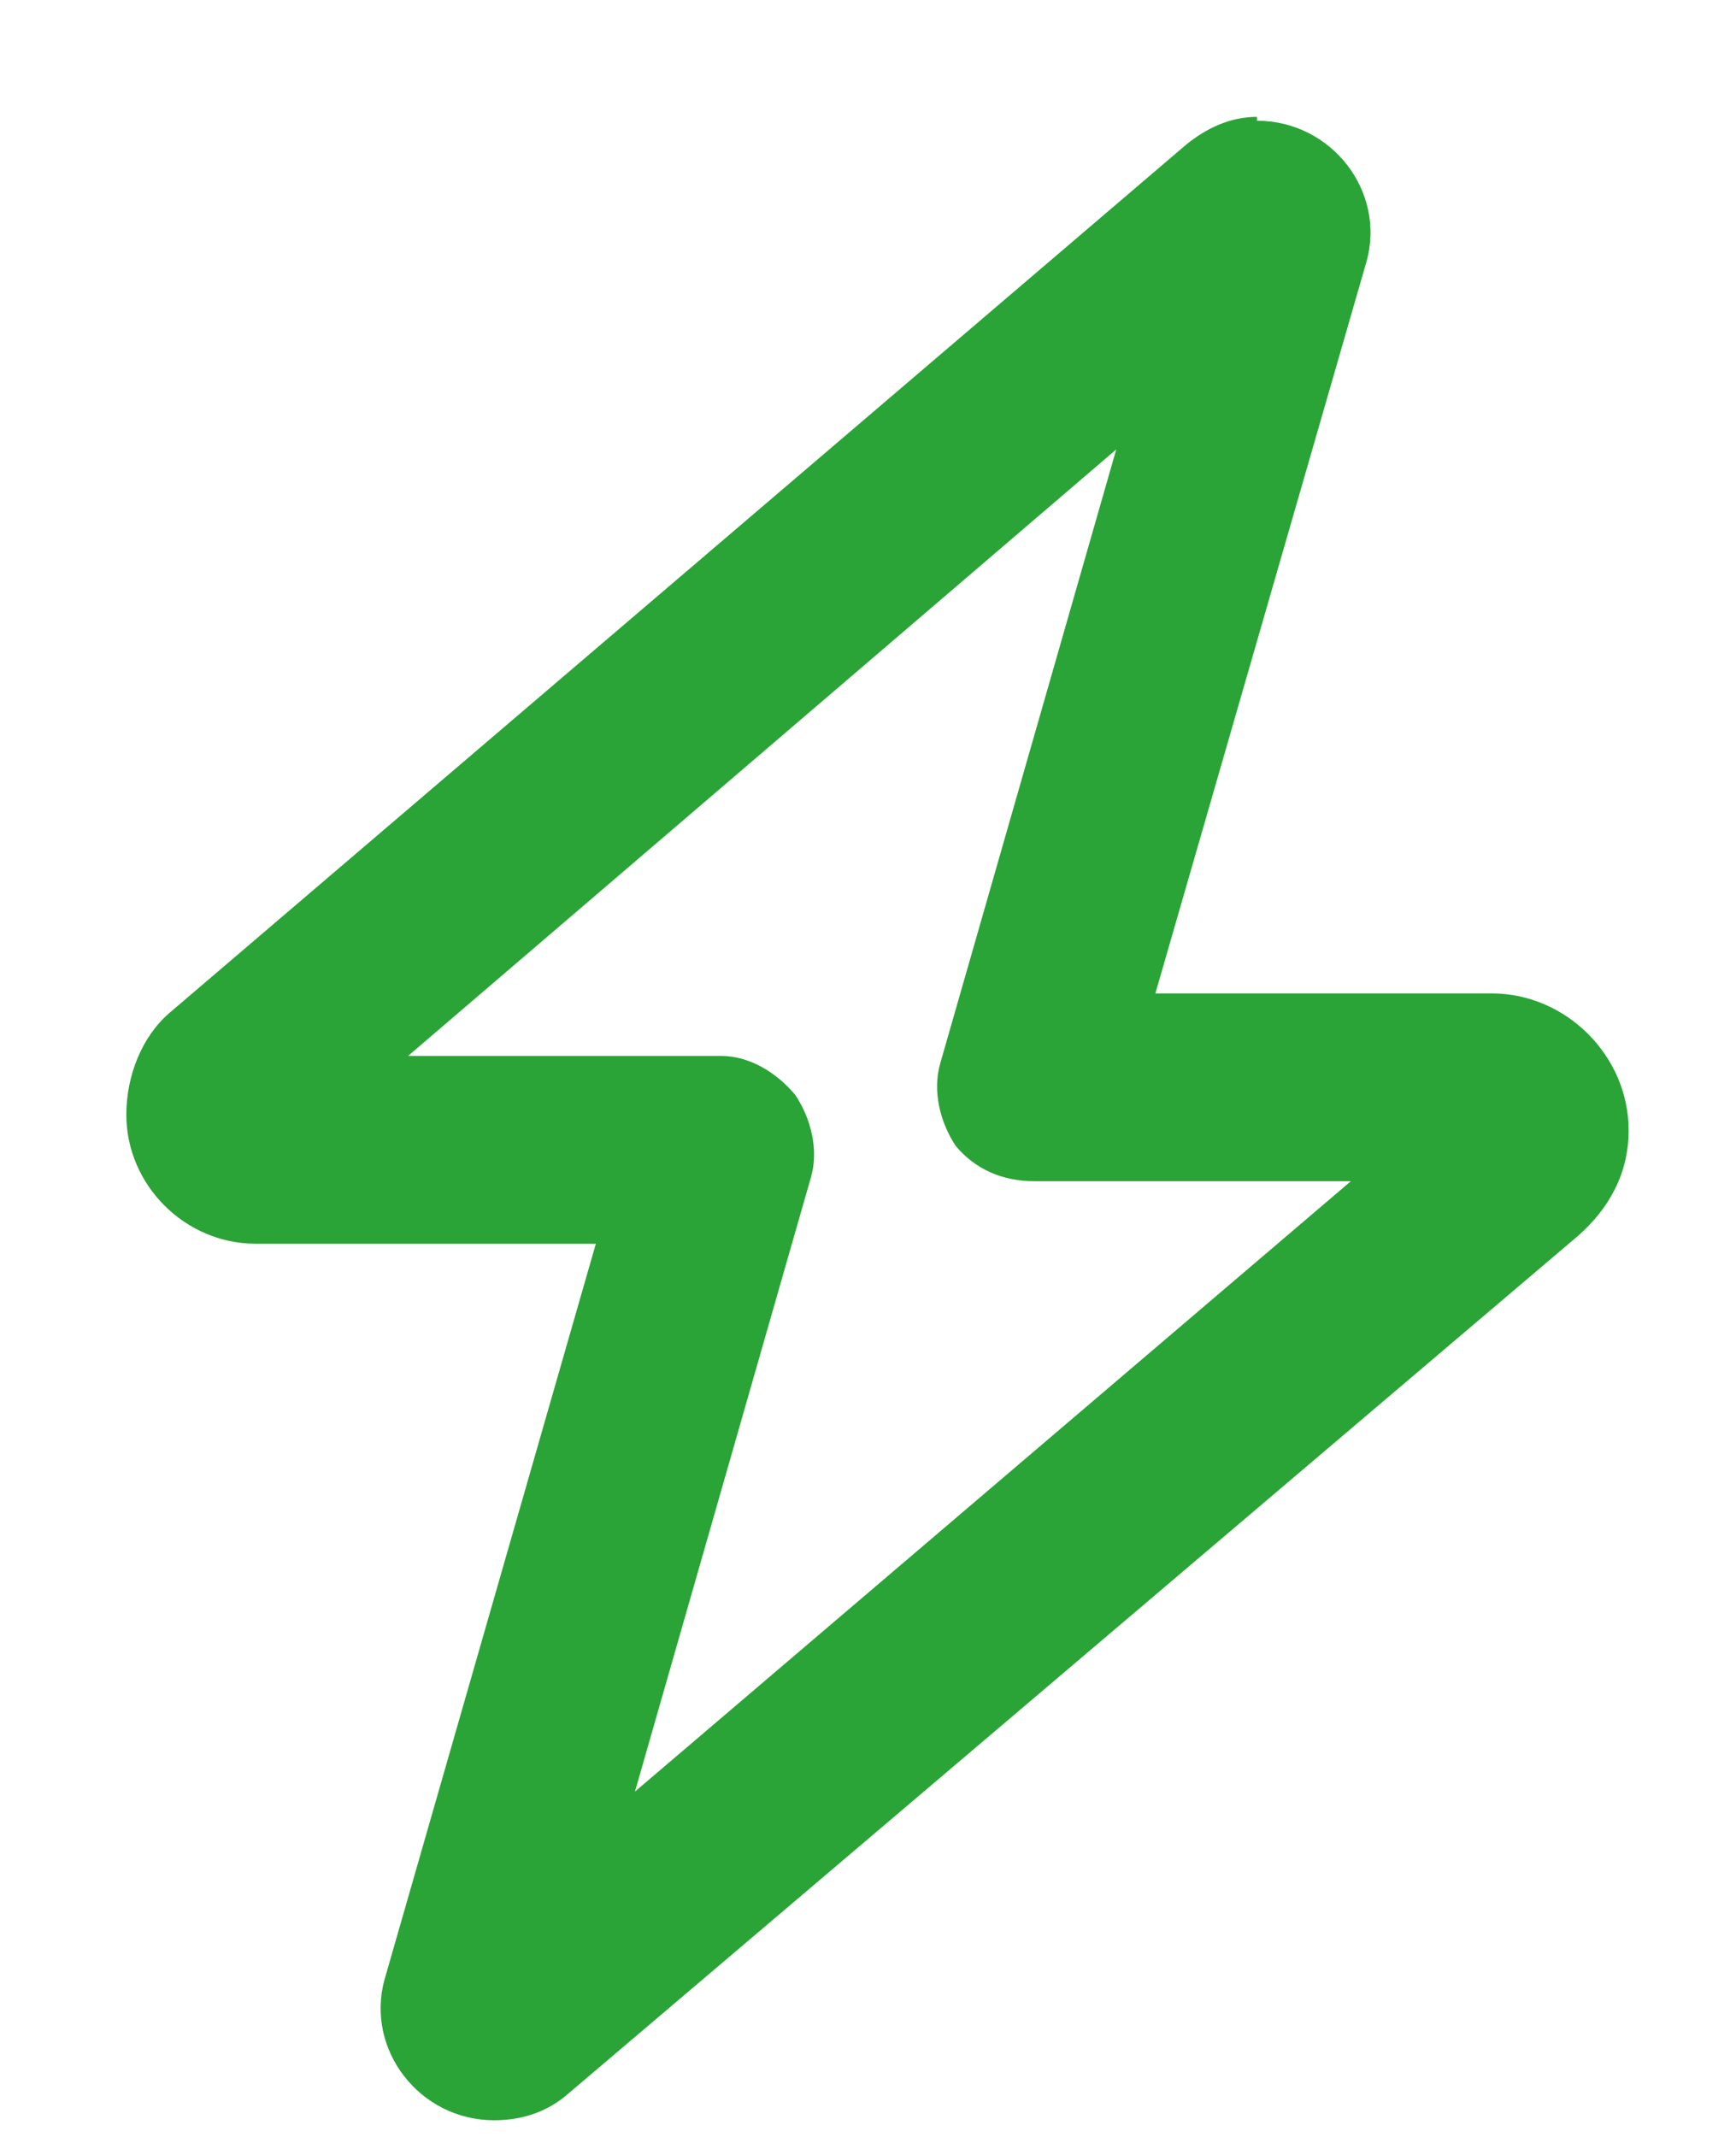 <svg width="13" height="16" viewBox="0 0 13 16" fill="none" xmlns="http://www.w3.org/2000/svg">
<path d="M9.413 0.904C9.97 0.904 10.38 1.432 10.233 1.959L8.652 7.438H11.171C11.728 7.438 12.196 7.906 12.196 8.463C12.196 8.785 12.05 9.049 11.816 9.254L4.228 15.699C4.081 15.816 3.905 15.875 3.7 15.875C3.144 15.875 2.734 15.348 2.88 14.82L4.462 9.312H1.913C1.386 9.312 0.946 8.873 0.946 8.346C0.946 8.053 1.064 7.76 1.269 7.584L8.886 1.08C9.032 0.963 9.208 0.875 9.413 0.875V0.904ZM8.359 3.365L3.056 7.906H5.4C5.605 7.906 5.81 8.023 5.956 8.199C6.073 8.375 6.132 8.609 6.073 8.814L4.755 13.414L10.116 8.844H7.743C7.509 8.844 7.304 8.756 7.157 8.58C7.04 8.404 6.982 8.17 7.04 7.965L8.359 3.365Z" fill="#2AA436"/>
</svg>

